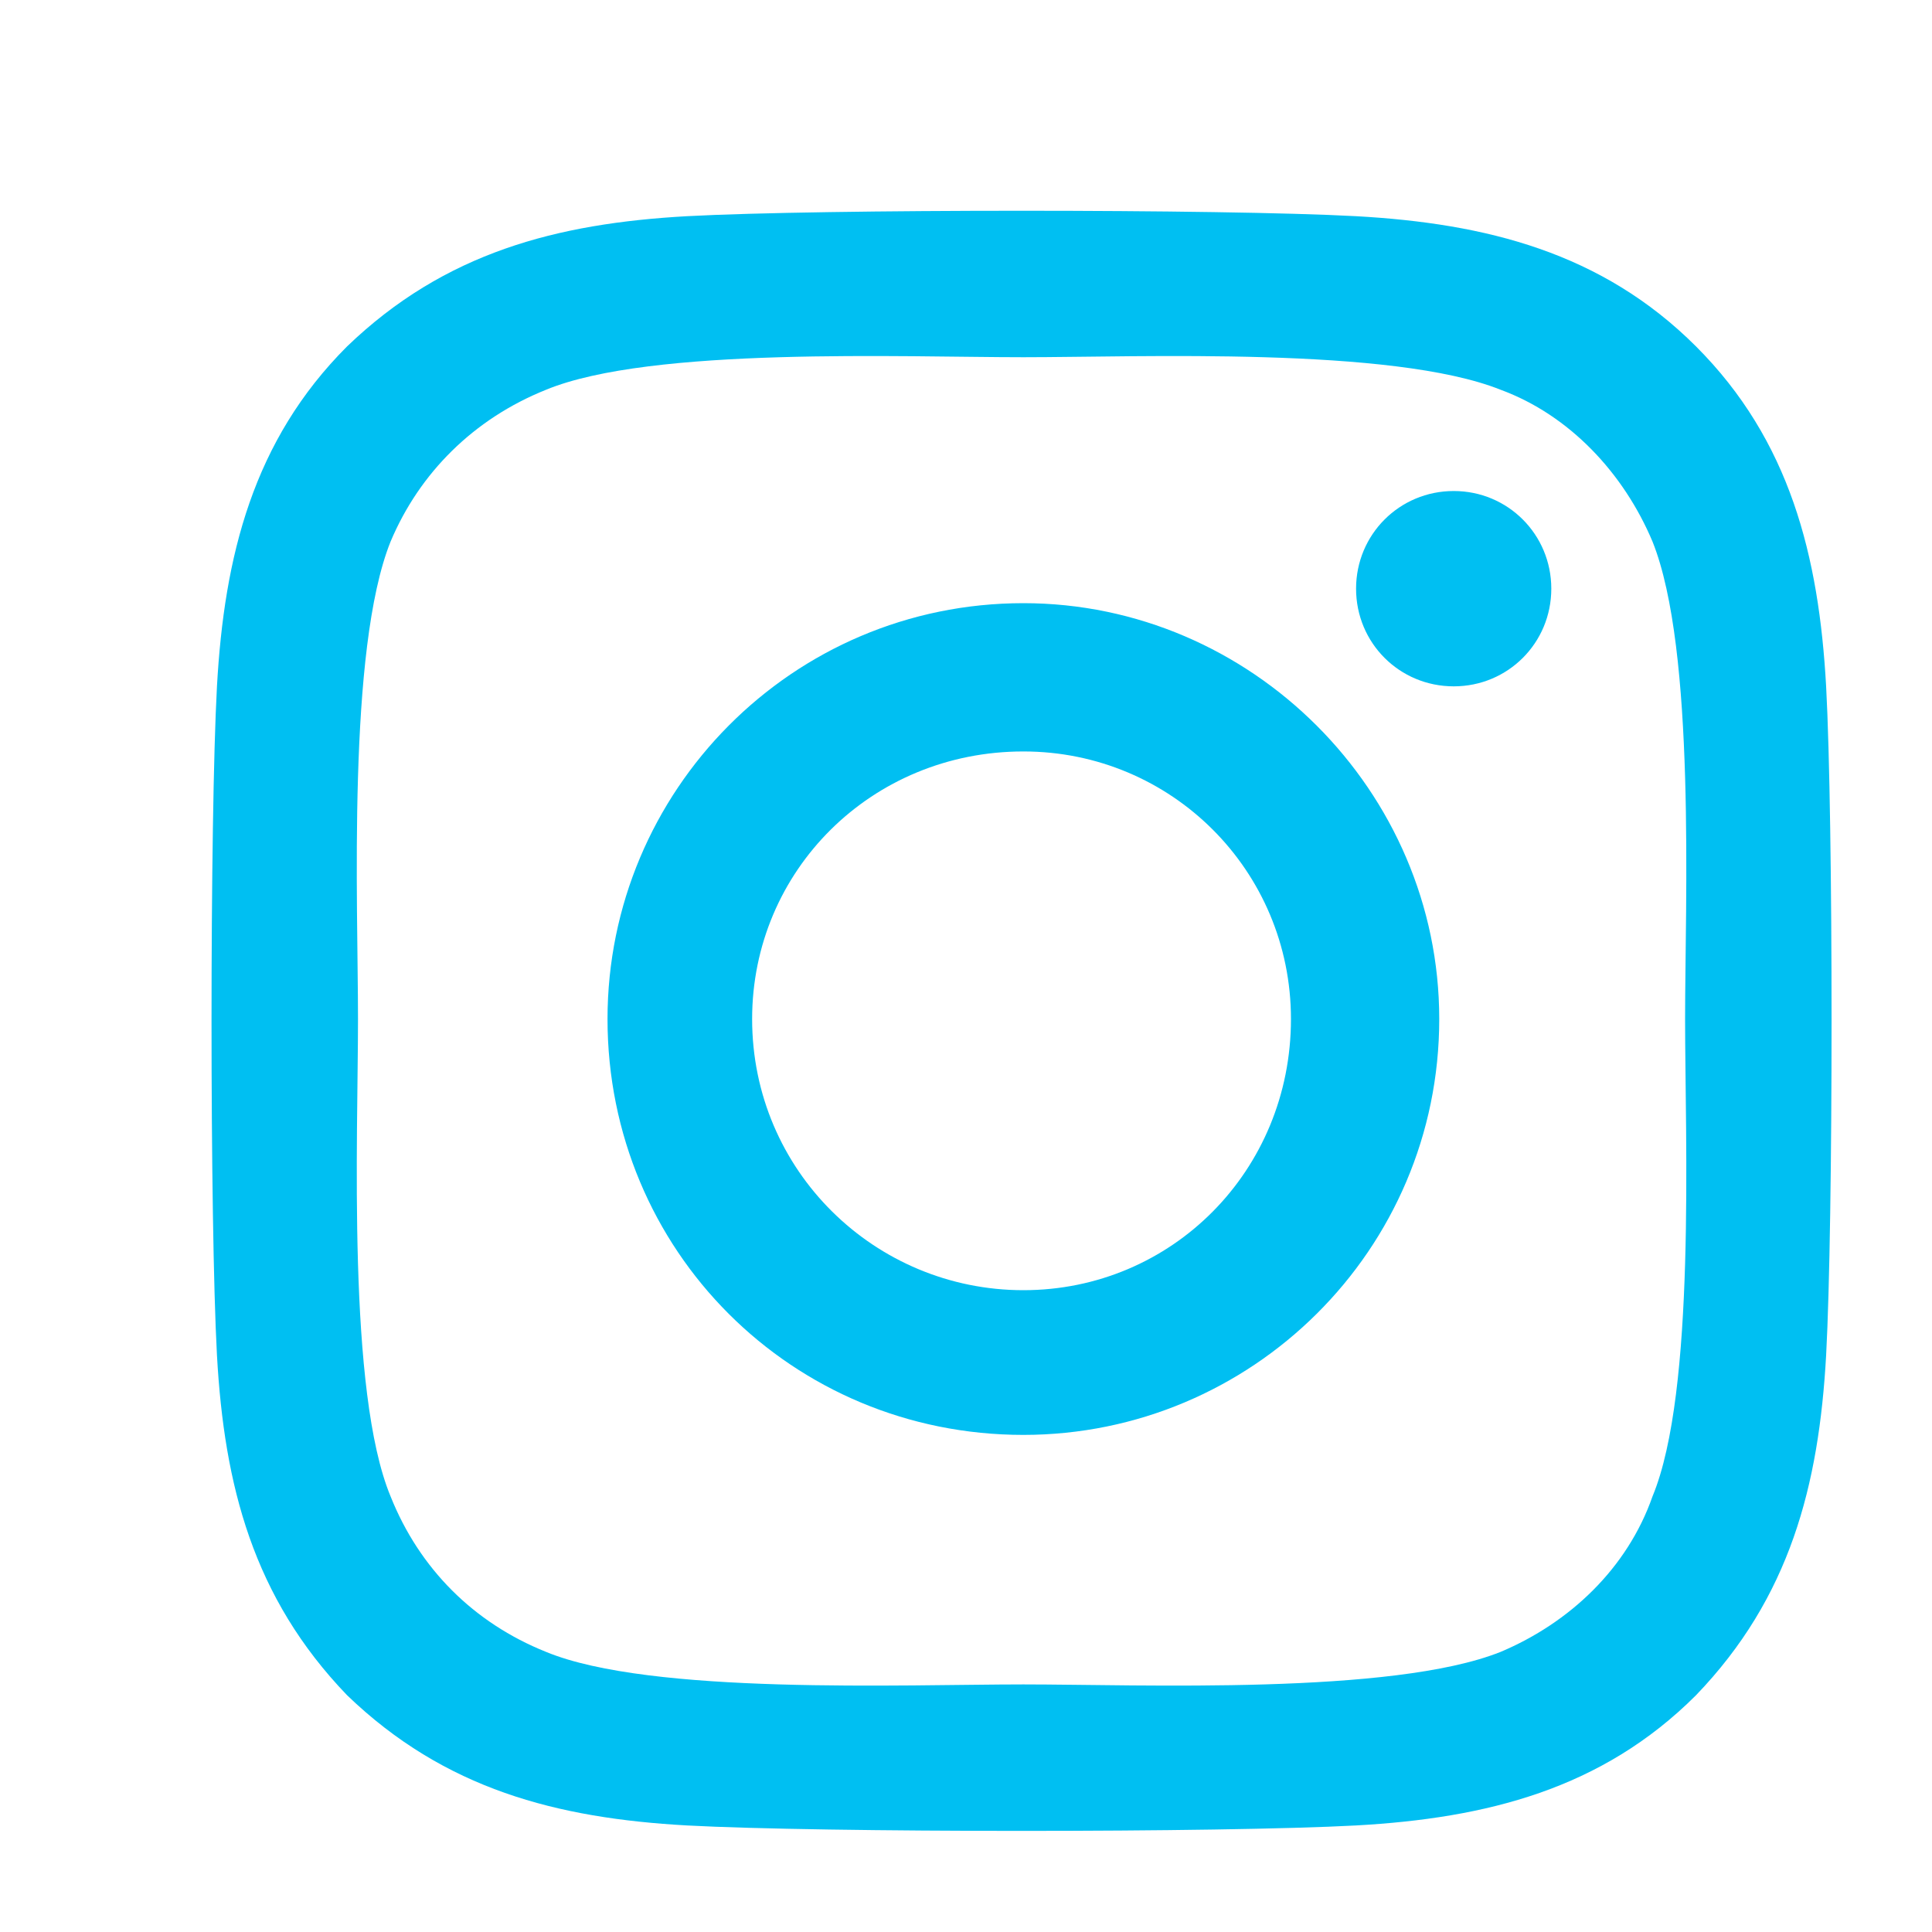 <svg xmlns="http://www.w3.org/2000/svg" width="20" height="20" viewBox="0 0 20 20" fill="none"><path d="M10.594 6.244C12.952 6.244 14.899 8.19 14.899 10.549C14.899 12.945 12.952 14.854 10.594 14.854C8.198 14.854 6.289 12.945 6.289 10.549C6.289 8.19 8.198 6.244 10.594 6.244ZM10.594 13.356C12.129 13.356 13.364 12.121 13.364 10.549C13.364 9.014 12.129 7.779 10.594 7.779C9.021 7.779 7.786 9.014 7.786 10.549C7.786 12.121 9.059 13.356 10.594 13.356ZM16.059 6.094C16.059 5.533 15.61 5.083 15.049 5.083C14.487 5.083 14.038 5.533 14.038 6.094C14.038 6.656 14.487 7.105 15.049 7.105C15.61 7.105 16.059 6.656 16.059 6.094ZM18.904 7.105C18.979 8.49 18.979 12.645 18.904 14.03C18.829 15.378 18.53 16.538 17.557 17.549C16.583 18.523 15.385 18.822 14.038 18.897C12.653 18.972 8.497 18.972 7.112 18.897C5.765 18.822 4.604 18.523 3.593 17.549C2.62 16.538 2.321 15.378 2.246 14.03C2.171 12.645 2.171 8.49 2.246 7.105C2.321 5.757 2.62 4.559 3.593 3.586C4.604 2.613 5.765 2.313 7.112 2.238C8.497 2.163 12.653 2.163 14.038 2.238C15.385 2.313 16.583 2.613 17.557 3.586C18.53 4.559 18.829 5.757 18.904 7.105ZM17.107 15.49C17.557 14.405 17.444 11.784 17.444 10.549C17.444 9.351 17.557 6.73 17.107 5.607C16.808 4.896 16.246 4.297 15.535 4.035C14.412 3.586 11.792 3.698 10.594 3.698C9.358 3.698 6.738 3.586 5.652 4.035C4.904 4.335 4.342 4.896 4.043 5.607C3.593 6.73 3.706 9.351 3.706 10.549C3.706 11.784 3.593 14.405 4.043 15.49C4.342 16.239 4.904 16.8 5.652 17.1C6.738 17.549 9.358 17.437 10.594 17.437C11.792 17.437 14.412 17.549 15.535 17.1C16.246 16.8 16.845 16.239 17.107 15.49Z" fill="#00BFF2"></path></svg>